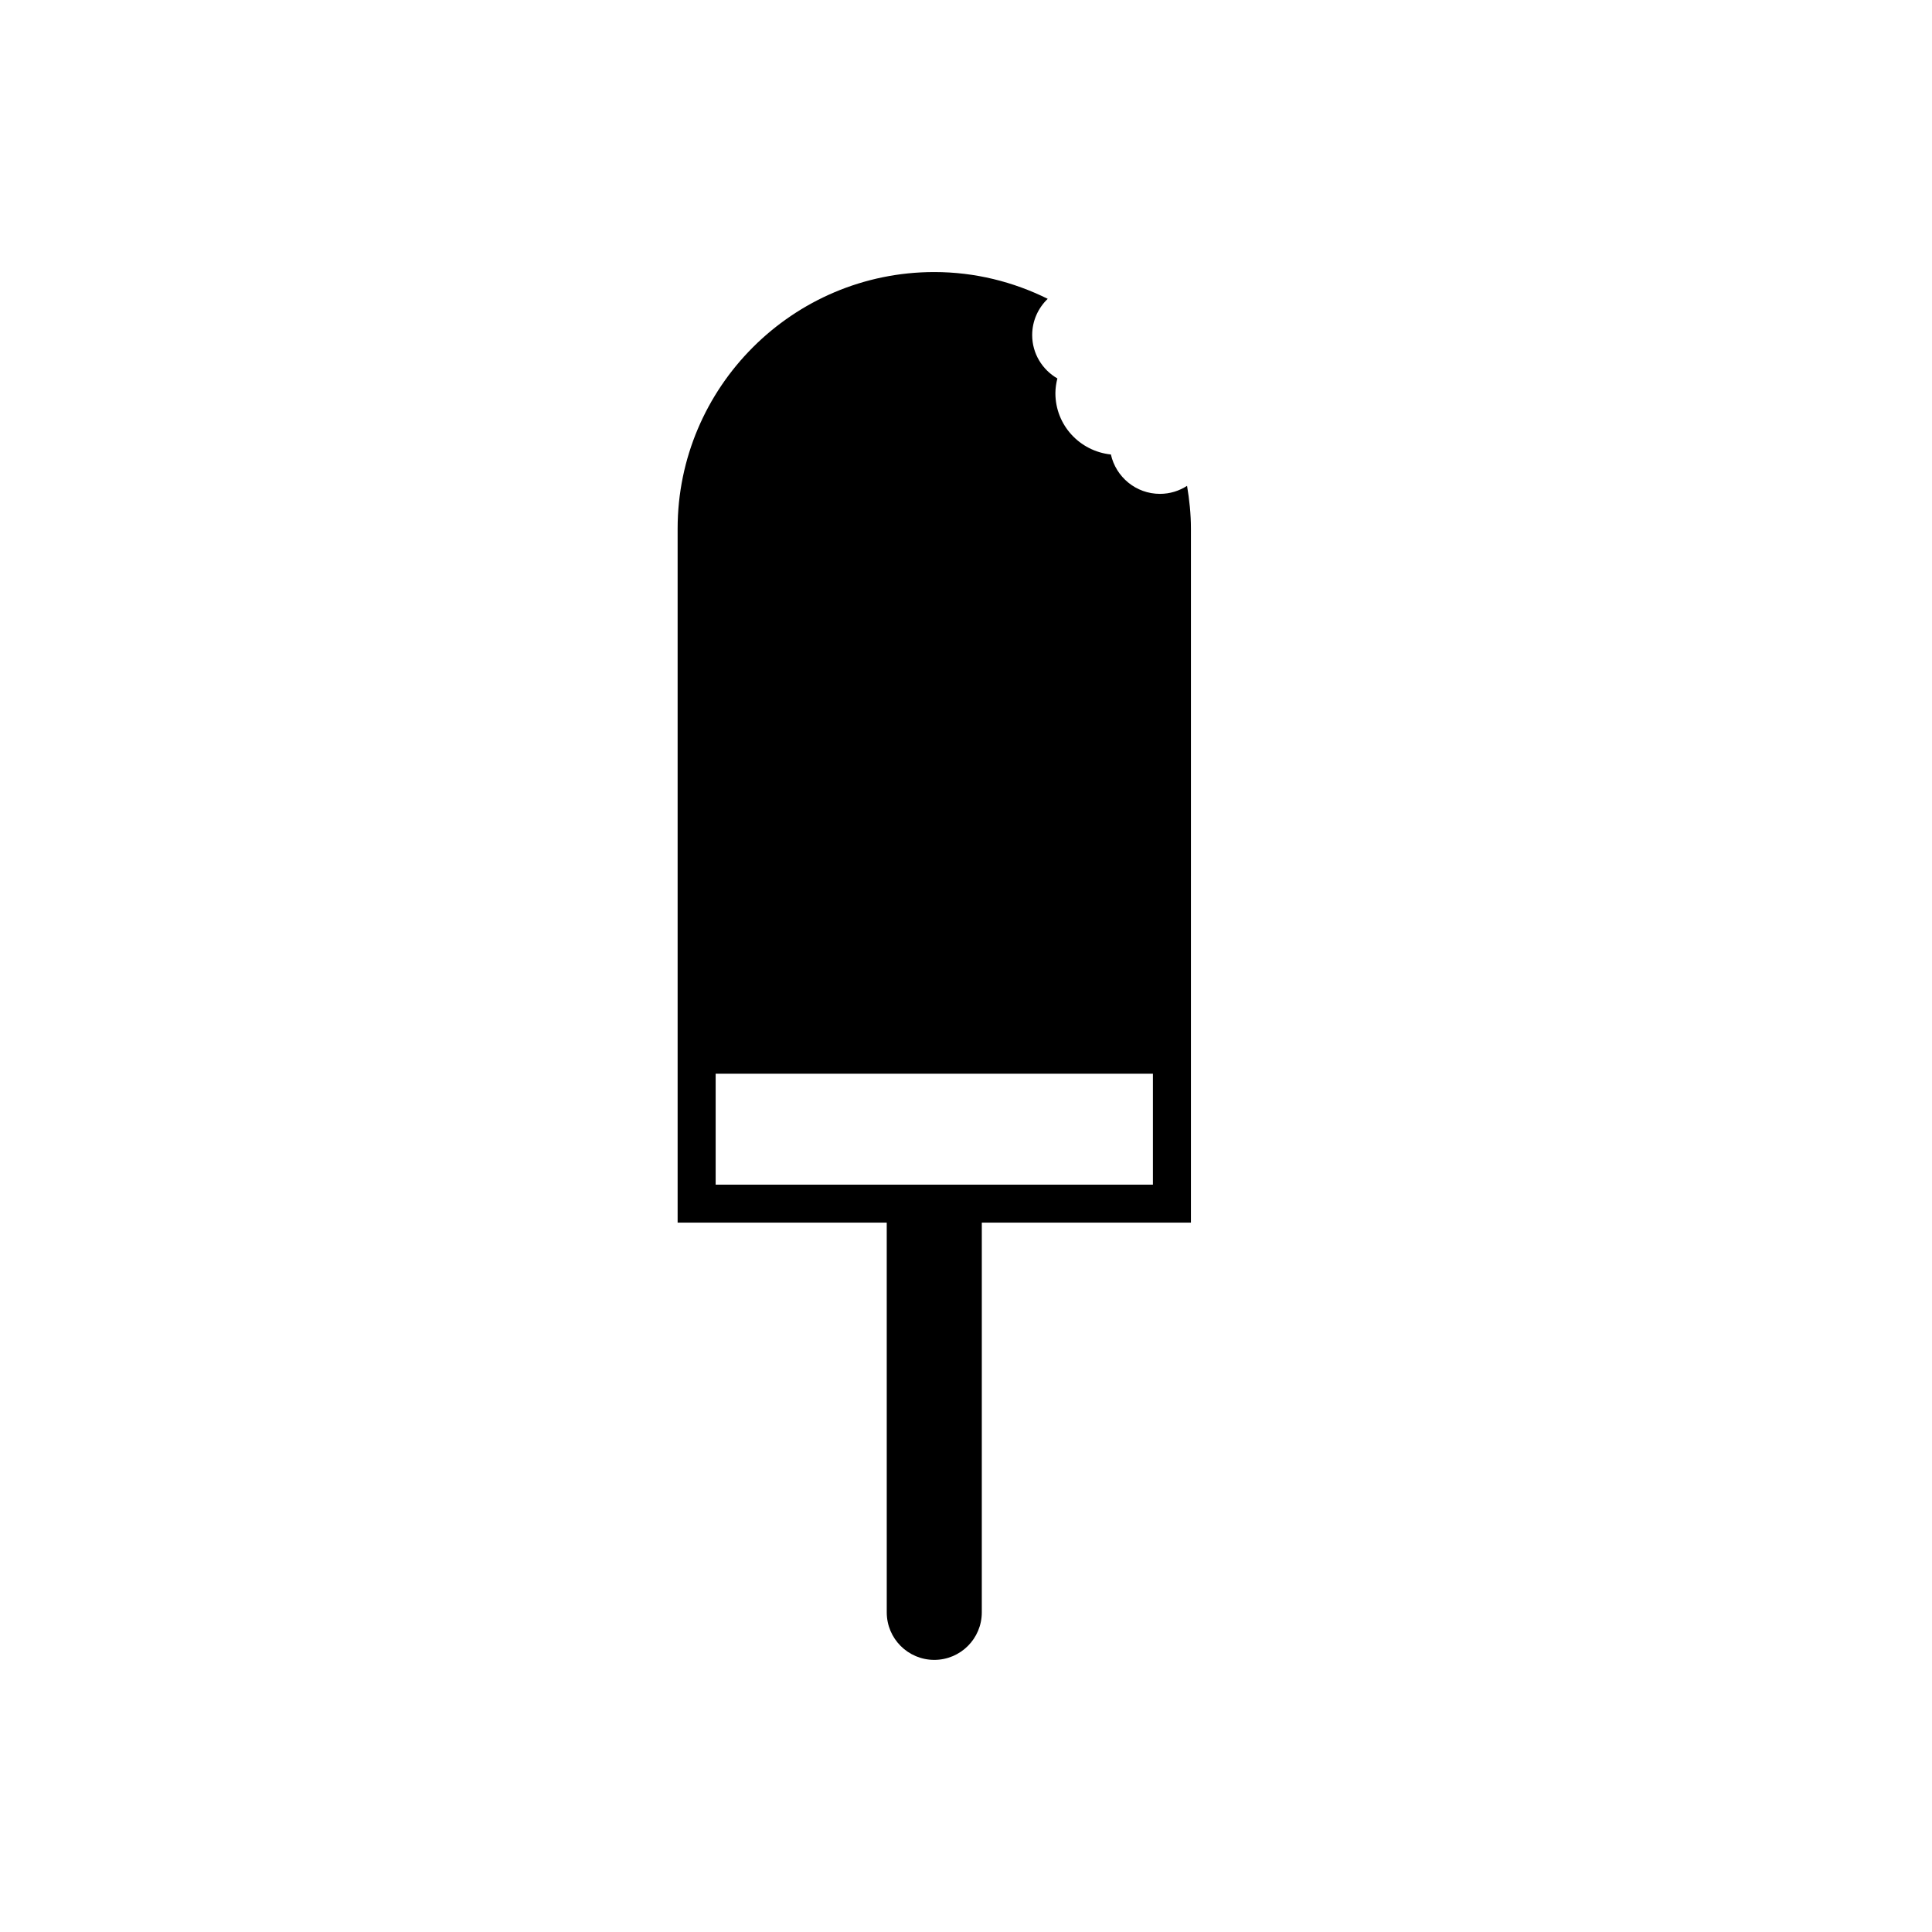 <?xml version="1.0" encoding="UTF-8"?>
<!-- The Best Svg Icon site in the world: iconSvg.co, Visit us! https://iconsvg.co -->
<svg fill="#000000" width="800px" height="800px" version="1.1" viewBox="144 144 512 512" xmlns="http://www.w3.org/2000/svg">
 <path d="m459.61 284.12c0-3.879-0.402-7.664-1.027-11.367-2.074 1.336-4.527 2.125-7.18 2.125-6.367 0-11.672-4.465-13.004-10.434-8.254-0.867-14.707-7.769-14.707-16.246 0-1.355 0.211-2.644 0.52-3.906-3.969-2.309-6.672-6.566-6.672-11.492 0-3.777 1.586-7.18 4.117-9.609-9.078-4.5-19.262-7.094-30.062-7.094-37.504 0-68.016 30.512-68.016 68.016v183.89h55.418l0.004 103.29c0 6.957 5.637 12.594 12.594 12.594 6.957 0 12.594-5.637 12.594-12.594l0.004-103.28h55.418zm-10.074 173.82h-115.88v-29.391h115.88z"/>
</svg>